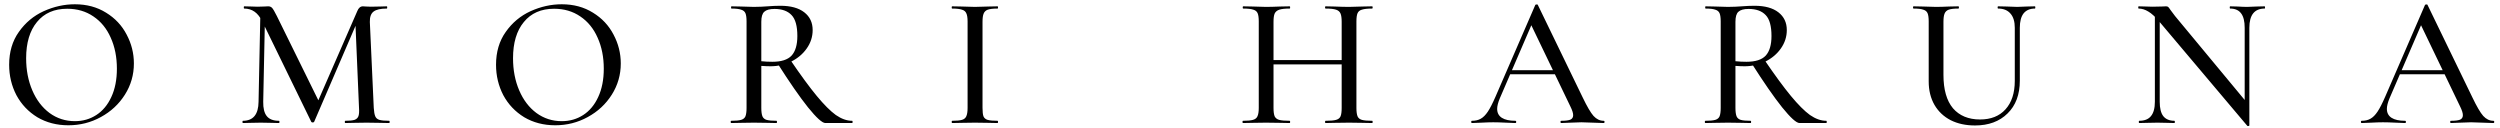<svg width="254" height="13" viewBox="0 0 254 13" fill="none" xmlns="http://www.w3.org/2000/svg">
<path d="M6.944 12.728C5.767 12.728 4.718 12.456 3.794 11.912C2.884 11.355 2.175 10.609 1.67 9.673C1.176 8.725 0.93 7.694 0.93 6.581C0.93 5.278 1.258 4.165 1.916 3.242C2.574 2.306 3.415 1.604 4.439 1.136C5.477 0.668 6.533 0.434 7.608 0.434C8.809 0.434 9.865 0.718 10.776 1.288C11.687 1.844 12.382 2.584 12.863 3.507C13.356 4.431 13.603 5.411 13.603 6.448C13.603 7.599 13.299 8.655 12.692 9.616C12.085 10.578 11.269 11.336 10.245 11.893C9.233 12.449 8.133 12.728 6.944 12.728ZM7.608 12.31C8.417 12.31 9.144 12.102 9.789 11.684C10.434 11.267 10.94 10.66 11.307 9.863C11.687 9.053 11.876 8.092 11.876 6.979C11.876 5.803 11.668 4.753 11.25 3.83C10.846 2.907 10.258 2.186 9.486 1.667C8.727 1.149 7.842 0.889 6.83 0.889C5.514 0.889 4.49 1.338 3.756 2.236C3.023 3.122 2.656 4.348 2.656 5.917C2.656 7.118 2.865 8.206 3.282 9.18C3.7 10.154 4.281 10.919 5.028 11.476C5.786 12.032 6.646 12.31 7.608 12.31ZM26.459 1.079L26.933 1.117L26.743 10.337C26.731 10.995 26.851 11.482 27.104 11.798C27.357 12.114 27.768 12.272 28.337 12.272C28.375 12.272 28.394 12.31 28.394 12.386C28.394 12.462 28.375 12.5 28.337 12.5C27.995 12.5 27.73 12.494 27.54 12.481L26.497 12.462L25.453 12.481C25.276 12.494 25.017 12.5 24.675 12.5C24.65 12.5 24.637 12.462 24.637 12.386C24.637 12.31 24.65 12.272 24.675 12.272C25.725 12.272 26.256 11.627 26.269 10.337L26.459 1.079ZM39.549 12.272C39.575 12.272 39.587 12.31 39.587 12.386C39.587 12.462 39.575 12.5 39.549 12.5C39.132 12.5 38.803 12.494 38.563 12.481L37.235 12.462L35.964 12.481C35.748 12.494 35.451 12.5 35.072 12.5C35.047 12.5 35.034 12.462 35.034 12.386C35.034 12.31 35.047 12.272 35.072 12.272C35.502 12.272 35.818 12.241 36.02 12.178C36.223 12.102 36.356 11.975 36.419 11.798C36.482 11.621 36.501 11.343 36.476 10.963L36.096 2.028L36.836 0.965L31.922 12.367C31.897 12.418 31.847 12.443 31.771 12.443C31.695 12.443 31.644 12.418 31.619 12.367L26.667 2.217C26.44 1.749 26.174 1.408 25.87 1.193C25.567 0.978 25.213 0.87 24.808 0.87C24.783 0.87 24.77 0.832 24.77 0.756C24.77 0.681 24.783 0.643 24.808 0.643L25.567 0.662C25.719 0.674 25.915 0.681 26.155 0.681C26.433 0.681 26.661 0.674 26.838 0.662C27.015 0.649 27.154 0.643 27.255 0.643C27.42 0.643 27.553 0.7 27.654 0.813C27.755 0.927 27.913 1.199 28.128 1.629L32.435 10.375L31.733 11.589L36.305 1.117C36.431 0.801 36.621 0.643 36.874 0.643C36.95 0.643 37.051 0.649 37.178 0.662C37.304 0.674 37.469 0.681 37.671 0.681L38.639 0.662C38.79 0.649 39.012 0.643 39.303 0.643C39.328 0.643 39.34 0.681 39.34 0.756C39.34 0.832 39.328 0.87 39.303 0.87C38.67 0.87 38.221 0.971 37.956 1.174C37.69 1.376 37.563 1.73 37.576 2.236L37.974 10.963C38 11.355 38.05 11.64 38.126 11.817C38.202 11.994 38.341 12.114 38.544 12.178C38.759 12.241 39.094 12.272 39.549 12.272ZM56.411 12.728C55.235 12.728 54.185 12.456 53.262 11.912C52.351 11.355 51.643 10.609 51.137 9.673C50.644 8.725 50.397 7.694 50.397 6.581C50.397 5.278 50.726 4.165 51.384 3.242C52.041 2.306 52.883 1.604 53.907 1.136C54.944 0.668 56 0.434 57.075 0.434C58.277 0.434 59.333 0.718 60.244 1.288C61.154 1.844 61.85 2.584 62.331 3.507C62.824 4.431 63.071 5.411 63.071 6.448C63.071 7.599 62.767 8.655 62.16 9.616C61.553 10.578 60.737 11.336 59.712 11.893C58.701 12.449 57.6 12.728 56.411 12.728ZM57.075 12.31C57.885 12.31 58.612 12.102 59.257 11.684C59.902 11.267 60.408 10.66 60.775 9.863C61.154 9.053 61.344 8.092 61.344 6.979C61.344 5.803 61.135 4.753 60.718 3.83C60.313 2.907 59.725 2.186 58.954 1.667C58.195 1.149 57.309 0.889 56.297 0.889C54.982 0.889 53.958 1.338 53.224 2.236C52.49 3.122 52.124 4.348 52.124 5.917C52.124 7.118 52.332 8.206 52.75 9.18C53.167 10.154 53.749 10.919 54.495 11.476C55.254 12.032 56.114 12.31 57.075 12.31ZM83.856 12.5C83.54 12.5 82.952 11.969 82.092 10.906C81.245 9.844 80.214 8.358 79 6.448L80.271 6.05C81.346 7.631 82.25 8.864 82.984 9.749C83.717 10.634 84.362 11.28 84.919 11.684C85.488 12.076 86.038 12.272 86.57 12.272C86.607 12.272 86.626 12.31 86.626 12.386C86.626 12.462 86.607 12.5 86.57 12.5H83.856ZM79.284 0.586C80.334 0.586 81.144 0.807 81.713 1.25C82.282 1.692 82.566 2.293 82.566 3.052C82.566 3.735 82.364 4.361 81.959 4.93C81.567 5.487 81.042 5.929 80.385 6.258C79.727 6.574 79.025 6.733 78.279 6.733C78.013 6.733 77.703 6.72 77.349 6.695V10.963C77.349 11.343 77.387 11.627 77.463 11.817C77.539 11.994 77.678 12.114 77.88 12.178C78.095 12.241 78.43 12.272 78.886 12.272C78.924 12.272 78.943 12.31 78.943 12.386C78.943 12.462 78.924 12.5 78.886 12.5C78.494 12.5 78.184 12.494 77.956 12.481L76.59 12.462L75.262 12.481C75.022 12.494 74.699 12.5 74.295 12.5C74.257 12.5 74.238 12.462 74.238 12.386C74.238 12.31 74.257 12.272 74.295 12.272C74.75 12.272 75.085 12.241 75.3 12.178C75.515 12.114 75.661 11.994 75.737 11.817C75.812 11.627 75.85 11.343 75.85 10.963V2.179C75.85 1.8 75.812 1.522 75.737 1.345C75.661 1.167 75.515 1.047 75.3 0.984C75.098 0.908 74.769 0.87 74.314 0.87C74.288 0.87 74.276 0.832 74.276 0.756C74.276 0.681 74.288 0.643 74.314 0.643L75.262 0.662C75.819 0.687 76.261 0.7 76.59 0.7C76.856 0.7 77.109 0.693 77.349 0.681C77.59 0.668 77.798 0.655 77.975 0.643C78.456 0.605 78.892 0.586 79.284 0.586ZM81.011 3.659C81.011 2.647 80.815 1.939 80.423 1.534C80.031 1.117 79.455 0.908 78.696 0.908C78.203 0.908 77.855 1.003 77.653 1.193C77.45 1.37 77.349 1.711 77.349 2.217V6.22C77.716 6.258 78.089 6.277 78.469 6.277C79.379 6.277 80.031 6.069 80.423 5.651C80.815 5.221 81.011 4.557 81.011 3.659ZM99.824 10.963C99.824 11.355 99.856 11.64 99.919 11.817C99.995 11.994 100.134 12.114 100.337 12.178C100.552 12.241 100.893 12.272 101.361 12.272C101.386 12.272 101.399 12.31 101.399 12.386C101.399 12.462 101.386 12.5 101.361 12.5C100.956 12.5 100.64 12.494 100.413 12.481L99.047 12.462L97.719 12.481C97.478 12.494 97.149 12.5 96.732 12.5C96.707 12.5 96.694 12.462 96.694 12.386C96.694 12.31 96.707 12.272 96.732 12.272C97.187 12.272 97.522 12.241 97.737 12.178C97.953 12.114 98.098 11.994 98.174 11.817C98.262 11.627 98.307 11.343 98.307 10.963V2.179C98.307 1.8 98.262 1.522 98.174 1.345C98.098 1.167 97.953 1.047 97.737 0.984C97.522 0.908 97.187 0.87 96.732 0.87C96.707 0.87 96.694 0.832 96.694 0.756C96.694 0.681 96.707 0.643 96.732 0.643L97.719 0.662C98.275 0.687 98.718 0.7 99.047 0.7C99.413 0.7 99.875 0.687 100.432 0.662L101.361 0.643C101.386 0.643 101.399 0.681 101.399 0.756C101.399 0.832 101.386 0.87 101.361 0.87C100.906 0.87 100.571 0.908 100.356 0.984C100.153 1.06 100.014 1.193 99.938 1.382C99.862 1.56 99.824 1.838 99.824 2.217V10.963ZM136.314 2.217C136.314 1.838 136.276 1.56 136.2 1.382C136.124 1.193 135.972 1.06 135.745 0.984C135.517 0.908 135.163 0.87 134.682 0.87C134.644 0.87 134.625 0.832 134.625 0.756C134.625 0.681 134.644 0.643 134.682 0.643L135.574 0.662C136.156 0.687 136.655 0.7 137.073 0.7C137.427 0.7 137.882 0.687 138.439 0.662L139.406 0.643C139.444 0.643 139.463 0.681 139.463 0.756C139.463 0.832 139.444 0.87 139.406 0.87C138.938 0.87 138.59 0.908 138.363 0.984C138.148 1.047 138.002 1.167 137.926 1.345C137.85 1.522 137.812 1.8 137.812 2.179V10.963C137.812 11.343 137.85 11.627 137.926 11.817C138.002 11.994 138.148 12.114 138.363 12.178C138.59 12.241 138.938 12.272 139.406 12.272C139.444 12.272 139.463 12.31 139.463 12.386C139.463 12.462 139.444 12.5 139.406 12.5C139.001 12.5 138.679 12.494 138.439 12.481L137.073 12.462L135.574 12.481C135.359 12.494 135.062 12.5 134.682 12.5C134.644 12.5 134.625 12.462 134.625 12.386C134.625 12.31 134.644 12.272 134.682 12.272C135.175 12.272 135.53 12.241 135.745 12.178C135.972 12.114 136.124 11.994 136.2 11.817C136.276 11.64 136.314 11.355 136.314 10.963V2.217ZM128.592 6.106H136.978V6.543H128.592V6.106ZM127.89 2.179C127.89 1.8 127.852 1.522 127.776 1.345C127.7 1.167 127.555 1.047 127.34 0.984C127.125 0.908 126.783 0.87 126.316 0.87C126.278 0.87 126.259 0.832 126.259 0.756C126.259 0.681 126.278 0.643 126.316 0.643L127.283 0.662C127.814 0.687 128.257 0.7 128.611 0.7C129.003 0.7 129.49 0.687 130.072 0.662L131.04 0.643C131.065 0.643 131.077 0.681 131.077 0.756C131.077 0.832 131.065 0.87 131.04 0.87C130.559 0.87 130.205 0.908 129.977 0.984C129.749 1.06 129.591 1.193 129.503 1.382C129.427 1.56 129.389 1.838 129.389 2.217V10.963C129.389 11.343 129.427 11.627 129.503 11.817C129.591 11.994 129.743 12.114 129.958 12.178C130.186 12.241 130.546 12.272 131.04 12.272C131.065 12.272 131.077 12.31 131.077 12.386C131.077 12.462 131.065 12.5 131.04 12.5C130.622 12.5 130.3 12.494 130.072 12.481L128.611 12.462L127.264 12.481C127.024 12.494 126.695 12.5 126.278 12.5C126.252 12.5 126.24 12.462 126.24 12.386C126.24 12.31 126.252 12.272 126.278 12.272C126.746 12.272 127.087 12.241 127.302 12.178C127.53 12.114 127.681 11.994 127.757 11.817C127.846 11.627 127.89 11.343 127.89 10.963V2.179ZM153.346 7.131H158.506L158.639 7.548H153.118L153.346 7.131ZM162.926 12.272C162.99 12.272 163.021 12.31 163.021 12.386C163.021 12.462 162.99 12.5 162.926 12.5C162.686 12.5 162.313 12.487 161.807 12.462C161.276 12.437 160.896 12.424 160.669 12.424C160.378 12.424 160.017 12.437 159.587 12.462C159.157 12.487 158.835 12.5 158.62 12.5C158.569 12.5 158.544 12.462 158.544 12.386C158.544 12.31 158.569 12.272 158.62 12.272C159.05 12.272 159.36 12.234 159.549 12.159C159.739 12.07 159.834 11.918 159.834 11.703C159.834 11.488 159.739 11.191 159.549 10.812L155.47 2.331L156.077 1.42L152.378 9.996C152.201 10.426 152.112 10.78 152.112 11.058C152.112 11.463 152.27 11.766 152.587 11.969C152.903 12.171 153.358 12.272 153.953 12.272C154.016 12.272 154.047 12.31 154.047 12.386C154.047 12.462 154.016 12.5 153.953 12.5C153.725 12.5 153.396 12.487 152.966 12.462C152.485 12.437 152.068 12.424 151.714 12.424C151.385 12.424 150.993 12.437 150.538 12.462C150.133 12.487 149.804 12.5 149.551 12.5C149.501 12.5 149.475 12.462 149.475 12.386C149.475 12.31 149.501 12.272 149.551 12.272C149.905 12.272 150.203 12.203 150.443 12.064C150.696 11.925 150.936 11.684 151.164 11.343C151.391 11.001 151.651 10.495 151.942 9.825L155.983 0.51C155.995 0.472 156.04 0.453 156.115 0.453C156.191 0.44 156.236 0.459 156.248 0.51L160.801 9.901C161.244 10.824 161.611 11.45 161.902 11.779C162.205 12.108 162.547 12.272 162.926 12.272ZM182.829 12.5C182.513 12.5 181.924 11.969 181.064 10.906C180.217 9.844 179.186 8.358 177.972 6.448L179.243 6.05C180.318 7.631 181.223 8.864 181.956 9.749C182.69 10.634 183.335 11.28 183.891 11.684C184.46 12.076 185.011 12.272 185.542 12.272C185.58 12.272 185.599 12.31 185.599 12.386C185.599 12.462 185.58 12.5 185.542 12.5H182.829ZM178.257 0.586C179.306 0.586 180.116 0.807 180.685 1.25C181.254 1.692 181.539 2.293 181.539 3.052C181.539 3.735 181.336 4.361 180.932 4.93C180.54 5.487 180.015 5.929 179.357 6.258C178.699 6.574 177.997 6.733 177.251 6.733C176.985 6.733 176.676 6.72 176.321 6.695V10.963C176.321 11.343 176.359 11.627 176.435 11.817C176.511 11.994 176.65 12.114 176.853 12.178C177.068 12.241 177.403 12.272 177.858 12.272C177.896 12.272 177.915 12.31 177.915 12.386C177.915 12.462 177.896 12.5 177.858 12.5C177.466 12.5 177.156 12.494 176.929 12.481L175.563 12.462L174.235 12.481C173.994 12.494 173.672 12.5 173.267 12.5C173.229 12.5 173.21 12.462 173.21 12.386C173.21 12.31 173.229 12.272 173.267 12.272C173.722 12.272 174.058 12.241 174.273 12.178C174.488 12.114 174.633 11.994 174.709 11.817C174.785 11.627 174.823 11.343 174.823 10.963V2.179C174.823 1.8 174.785 1.522 174.709 1.345C174.633 1.167 174.488 1.047 174.273 0.984C174.07 0.908 173.741 0.87 173.286 0.87C173.261 0.87 173.248 0.832 173.248 0.756C173.248 0.681 173.261 0.643 173.286 0.643L174.235 0.662C174.791 0.687 175.234 0.7 175.563 0.7C175.828 0.7 176.081 0.693 176.321 0.681C176.562 0.668 176.77 0.655 176.948 0.643C177.428 0.605 177.865 0.586 178.257 0.586ZM179.983 3.659C179.983 2.647 179.787 1.939 179.395 1.534C179.003 1.117 178.427 0.908 177.668 0.908C177.175 0.908 176.827 1.003 176.625 1.193C176.423 1.37 176.321 1.711 176.321 2.217V6.22C176.688 6.258 177.061 6.277 177.441 6.277C178.351 6.277 179.003 6.069 179.395 5.651C179.787 5.221 179.983 4.557 179.983 3.659ZM204.702 2.824C204.702 2.192 204.557 1.711 204.266 1.382C203.975 1.041 203.557 0.87 203.014 0.87C202.976 0.87 202.957 0.832 202.957 0.756C202.957 0.681 202.976 0.643 203.014 0.643L203.867 0.662C204.323 0.687 204.683 0.7 204.949 0.7C205.176 0.7 205.505 0.687 205.935 0.662L206.751 0.643C206.776 0.643 206.789 0.681 206.789 0.756C206.789 0.832 206.776 0.87 206.751 0.87C206.245 0.87 205.859 1.035 205.594 1.364C205.341 1.692 205.214 2.179 205.214 2.824V8.193C205.214 9.61 204.797 10.723 203.962 11.532C203.14 12.342 202.04 12.747 200.661 12.747C199.725 12.747 198.903 12.57 198.195 12.215C197.486 11.849 196.936 11.33 196.544 10.66C196.152 9.977 195.956 9.18 195.956 8.269V2.179C195.956 1.8 195.918 1.522 195.842 1.345C195.766 1.167 195.621 1.047 195.406 0.984C195.203 0.908 194.875 0.87 194.419 0.87C194.381 0.87 194.362 0.832 194.362 0.756C194.362 0.681 194.381 0.643 194.419 0.643L195.368 0.662C195.924 0.687 196.367 0.7 196.696 0.7C197.063 0.7 197.512 0.687 198.043 0.662L198.973 0.643C199.01 0.643 199.029 0.681 199.029 0.756C199.029 0.832 199.01 0.87 198.973 0.87C198.53 0.87 198.201 0.908 197.986 0.984C197.784 1.06 197.645 1.193 197.569 1.382C197.493 1.56 197.455 1.838 197.455 2.217V7.605C197.455 9.098 197.777 10.23 198.422 11.001C199.08 11.76 199.997 12.139 201.173 12.139C202.274 12.139 203.134 11.798 203.753 11.115C204.386 10.419 204.702 9.452 204.702 8.212V2.824ZM218.935 1.079L219.428 1.117V10.337C219.428 10.995 219.548 11.482 219.788 11.798C220.041 12.114 220.421 12.272 220.927 12.272C220.952 12.272 220.965 12.31 220.965 12.386C220.965 12.462 220.952 12.5 220.927 12.5C220.598 12.5 220.345 12.494 220.168 12.481L219.2 12.462L218.176 12.481C217.986 12.494 217.708 12.5 217.341 12.5C217.316 12.5 217.303 12.462 217.303 12.386C217.303 12.31 217.316 12.272 217.341 12.272C217.885 12.272 218.283 12.114 218.536 11.798C218.802 11.482 218.935 10.995 218.935 10.337V1.079ZM228.534 12.747C228.534 12.772 228.503 12.791 228.44 12.803C228.389 12.816 228.351 12.81 228.326 12.785L219.39 2.198C218.973 1.705 218.599 1.364 218.271 1.174C217.942 0.971 217.613 0.87 217.284 0.87C217.259 0.87 217.246 0.832 217.246 0.756C217.246 0.681 217.259 0.643 217.284 0.643L218.024 0.662C218.176 0.674 218.391 0.681 218.669 0.681L219.637 0.662C219.763 0.649 219.909 0.643 220.073 0.643C220.174 0.643 220.25 0.668 220.301 0.718C220.351 0.769 220.427 0.87 220.528 1.022L220.984 1.629L228.383 10.546L228.534 12.747ZM228.534 12.747L228.06 12.159V2.824C228.06 2.167 227.94 1.68 227.7 1.364C227.459 1.035 227.086 0.87 226.58 0.87C226.555 0.87 226.542 0.832 226.542 0.756C226.542 0.681 226.555 0.643 226.58 0.643L227.339 0.662C227.719 0.687 228.041 0.7 228.307 0.7C228.534 0.7 228.863 0.687 229.293 0.662L230.09 0.643C230.115 0.643 230.128 0.681 230.128 0.756C230.128 0.832 230.115 0.87 230.09 0.87C229.053 0.87 228.534 1.522 228.534 2.824V12.747ZM243.74 7.131H248.9L249.033 7.548H243.512L243.74 7.131ZM253.321 12.272C253.384 12.272 253.415 12.31 253.415 12.386C253.415 12.462 253.384 12.5 253.321 12.5C253.08 12.5 252.707 12.487 252.201 12.462C251.67 12.437 251.291 12.424 251.063 12.424C250.772 12.424 250.412 12.437 249.981 12.462C249.551 12.487 249.229 12.5 249.014 12.5C248.963 12.5 248.938 12.462 248.938 12.386C248.938 12.31 248.963 12.272 249.014 12.272C249.444 12.272 249.754 12.234 249.944 12.159C250.133 12.07 250.228 11.918 250.228 11.703C250.228 11.488 250.133 11.191 249.944 10.812L245.865 2.331L246.472 1.42L242.772 9.996C242.595 10.426 242.507 10.78 242.507 11.058C242.507 11.463 242.665 11.766 242.981 11.969C243.297 12.171 243.752 12.272 244.347 12.272C244.41 12.272 244.442 12.31 244.442 12.386C244.442 12.462 244.41 12.5 244.347 12.5C244.119 12.5 243.79 12.487 243.36 12.462C242.88 12.437 242.462 12.424 242.108 12.424C241.779 12.424 241.387 12.437 240.932 12.462C240.527 12.487 240.198 12.5 239.945 12.5C239.895 12.5 239.869 12.462 239.869 12.386C239.869 12.31 239.895 12.272 239.945 12.272C240.3 12.272 240.597 12.203 240.837 12.064C241.09 11.925 241.33 11.684 241.558 11.343C241.786 11.001 242.045 10.495 242.336 9.825L246.377 0.51C246.389 0.472 246.434 0.453 246.51 0.453C246.586 0.44 246.63 0.459 246.642 0.51L251.196 9.901C251.638 10.824 252.005 11.45 252.296 11.779C252.6 12.108 252.941 12.272 253.321 12.272Z" fill="black"/>
</svg>
